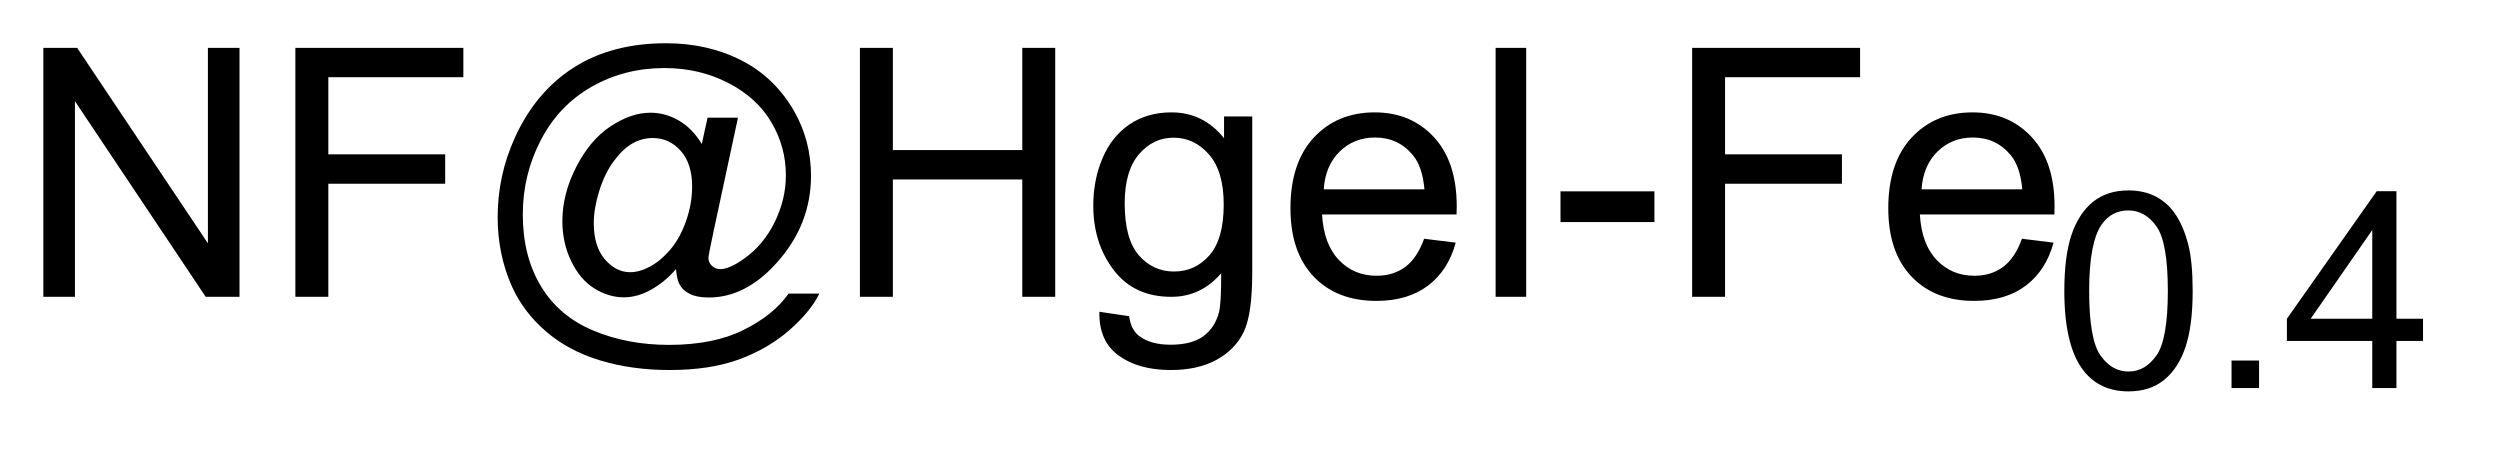 <?xml version="1.0" encoding="UTF-8"?>
<!DOCTYPE svg PUBLIC '-//W3C//DTD SVG 1.0//EN'
          'http://www.w3.org/TR/2001/REC-SVG-20010904/DTD/svg10.dtd'>
<svg stroke-dasharray="none" shape-rendering="auto" xmlns="http://www.w3.org/2000/svg" font-family="'Dialog'" text-rendering="auto" width="92" fill-opacity="1" color-interpolation="auto" color-rendering="auto" preserveAspectRatio="xMidYMid meet" font-size="12px" viewBox="0 0 92 17" fill="black" xmlns:xlink="http://www.w3.org/1999/xlink" stroke="black" image-rendering="auto" stroke-miterlimit="10" stroke-linecap="square" stroke-linejoin="miter" font-style="normal" stroke-width="1" height="17" stroke-dashoffset="0" font-weight="normal" stroke-opacity="1"
><!--Generated by the Batik Graphics2D SVG Generator--><defs id="genericDefs"
  /><g
  ><defs id="defs1"
    ><clipPath clipPathUnits="userSpaceOnUse" id="clipPath1"
      ><path d="M0.988 2.173 L58.266 2.173 L58.266 12.283 L0.988 12.283 L0.988 2.173 Z"
      /></clipPath
      ><clipPath clipPathUnits="userSpaceOnUse" id="clipPath2"
      ><path d="M31.551 69.426 L31.551 392.433 L1861.543 392.433 L1861.543 69.426 Z"
      /></clipPath
    ></defs
    ><g transform="scale(1.6,1.6) translate(-0.988,-2.173) matrix(0.031,0,0,0.031,0,0)"
    ><path d="M1563.469 285.984 Q1563.469 260.078 1568.797 244.297 Q1574.125 228.5 1584.625 219.938 Q1595.141 211.375 1611.078 211.375 Q1622.828 211.375 1631.688 216.109 Q1640.562 220.844 1646.344 229.766 Q1652.125 238.672 1655.406 251.469 Q1658.688 264.266 1658.688 285.984 Q1658.688 311.688 1653.406 327.469 Q1648.141 343.25 1637.625 351.875 Q1627.125 360.484 1611.078 360.484 Q1589.969 360.484 1577.906 345.344 Q1563.469 327.125 1563.469 285.984 ZM1581.891 285.984 Q1581.891 321.938 1590.312 333.844 Q1598.734 345.75 1611.078 345.75 Q1623.438 345.75 1631.844 333.797 Q1640.266 321.844 1640.266 285.984 Q1640.266 249.922 1631.844 238.078 Q1623.438 226.219 1610.875 226.219 Q1598.531 226.219 1591.156 236.672 Q1581.891 250.016 1581.891 285.984 ZM1687.531 358 L1687.531 337.578 L1707.953 337.578 L1707.953 358 L1687.531 358 ZM1791.938 358 L1791.938 323.031 L1728.594 323.031 L1728.594 306.594 L1795.234 211.969 L1809.875 211.969 L1809.875 306.594 L1829.594 306.594 L1829.594 323.031 L1809.875 323.031 L1809.875 358 L1791.938 358 ZM1791.938 306.594 L1791.938 240.766 L1746.219 306.594 L1791.938 306.594 Z" stroke="none" clip-path="url(#clipPath2)"
    /></g
    ><g transform="matrix(0.05,0,0,0.05,-1.58,-3.477)"
    ><path d="M63.5 288 L63.5 104.75 L88.375 104.75 L184.625 248.625 L184.625 104.75 L207.875 104.75 L207.875 288 L183 288 L86.75 144 L86.75 288 L63.5 288 ZM249 288 L249 104.75 L372.625 104.75 L372.625 126.375 L273.25 126.375 L273.25 183.125 L359.25 183.125 L359.25 204.75 L273.25 204.75 L273.25 288 L249 288 ZM529.125 267.625 Q521 277 510.938 282.688 Q500.875 288.375 490.75 288.375 Q479.625 288.375 469.125 281.875 Q458.625 275.375 452.062 261.875 Q445.5 248.375 445.5 232.25 Q445.5 212.375 455.688 192.438 Q465.875 172.5 481 162.5 Q496.125 152.5 510.375 152.5 Q521.25 152.5 531.125 158.188 Q541 163.875 548.125 175.5 L552.375 156.125 L574.75 156.125 L556.75 240 Q553 257.5 553 259.375 Q553 262.75 555.562 265.188 Q558.125 267.625 561.75 267.625 Q568.375 267.625 579.125 260 Q593.375 250 601.688 233.188 Q610 216.375 610 198.5 Q610 177.625 599.312 159.5 Q588.625 141.375 567.438 130.5 Q546.25 119.625 520.625 119.625 Q491.375 119.625 467.188 133.312 Q443 147 429.688 172.562 Q416.375 198.125 416.375 227.375 Q416.375 258 429.688 280.125 Q443 302.25 468.188 312.812 Q493.375 323.375 524 323.375 Q556.75 323.375 578.875 312.375 Q601 301.375 612 285.625 L634.625 285.625 Q628.25 298.75 612.75 312.375 Q597.25 326 575.875 333.938 Q554.5 341.875 524.375 341.875 Q496.625 341.875 473.188 334.75 Q449.75 327.625 433.25 313.312 Q416.75 299 408.375 280.375 Q397.875 256.75 397.875 229.375 Q397.875 198.875 410.375 171.25 Q425.625 137.375 453.688 119.375 Q481.75 101.375 521.75 101.375 Q552.75 101.375 577.438 114.062 Q602.125 126.75 616.375 151.875 Q628.5 173.5 628.5 198.875 Q628.5 235.125 603 263.25 Q580.25 288.5 553.25 288.5 Q544.625 288.5 539.312 285.875 Q534 283.25 531.5 278.375 Q529.875 275.25 529.125 267.625 ZM468.625 233.75 Q468.625 250.875 476.75 260.375 Q484.875 269.875 495.375 269.875 Q502.375 269.875 510.125 265.688 Q517.875 261.5 524.938 253.25 Q532 245 536.5 232.312 Q541 219.625 541 206.875 Q541 189.875 532.562 180.5 Q524.125 171.125 512 171.125 Q504 171.125 496.938 175.188 Q489.875 179.25 483.25 188.25 Q476.625 197.25 472.625 210.125 Q468.625 223 468.625 233.75 ZM664.5 288 L664.5 104.75 L688.75 104.75 L688.75 180 L784 180 L784 104.75 L808.25 104.75 L808.25 288 L784 288 L784 201.625 L688.75 201.625 L688.75 288 L664.5 288 ZM840.75 299 L862.625 302.25 Q864 312.375 870.25 317 Q878.625 323.25 893.125 323.25 Q908.75 323.25 917.25 317 Q925.75 310.75 928.75 299.5 Q930.5 292.625 930.375 270.625 Q915.625 288 893.625 288 Q866.25 288 851.25 268.25 Q836.25 248.5 836.25 220.875 Q836.25 201.875 843.125 185.812 Q850 169.75 863.062 161 Q876.125 152.25 893.75 152.25 Q917.25 152.25 932.5 171.25 L932.5 155.25 L953.25 155.25 L953.25 270 Q953.25 301 946.938 313.938 Q940.625 326.875 926.938 334.375 Q913.25 341.875 893.25 341.875 Q869.5 341.875 854.875 331.188 Q840.25 320.5 840.75 299 ZM859.375 219.25 Q859.375 245.375 869.75 257.375 Q880.125 269.375 895.75 269.375 Q911.25 269.375 921.75 257.438 Q932.25 245.5 932.25 220 Q932.25 195.625 921.438 183.25 Q910.625 170.875 895.375 170.875 Q880.375 170.875 869.875 183.062 Q859.375 195.25 859.375 219.25 ZM1079.75 245.25 L1103 248.125 Q1097.5 268.5 1082.625 279.75 Q1067.75 291 1044.625 291 Q1015.5 291 998.438 273.062 Q981.375 255.125 981.375 222.75 Q981.375 189.25 998.625 170.75 Q1015.875 152.25 1043.375 152.25 Q1070 152.25 1086.875 170.375 Q1103.75 188.5 1103.75 221.375 Q1103.75 223.375 1103.625 227.375 L1004.625 227.375 Q1005.875 249.25 1017 260.875 Q1028.125 272.5 1044.75 272.5 Q1057.125 272.5 1065.875 266 Q1074.625 259.5 1079.75 245.25 ZM1005.875 208.875 L1080 208.875 Q1078.5 192.125 1071.5 183.75 Q1060.75 170.75 1043.625 170.75 Q1028.125 170.75 1017.562 181.125 Q1007 191.5 1005.875 208.875 ZM1132.375 288 L1132.375 104.75 L1154.875 104.75 L1154.875 288 L1132.375 288 ZM1180.125 233 L1180.125 210.375 L1249.25 210.375 L1249.25 233 L1180.125 233 ZM1277 288 L1277 104.75 L1400.625 104.75 L1400.625 126.375 L1301.25 126.375 L1301.25 183.125 L1387.25 183.125 L1387.25 204.75 L1301.25 204.75 L1301.25 288 L1277 288 ZM1519.75 245.25 L1543 248.125 Q1537.5 268.5 1522.625 279.75 Q1507.75 291 1484.625 291 Q1455.5 291 1438.438 273.062 Q1421.375 255.125 1421.375 222.75 Q1421.375 189.25 1438.625 170.75 Q1455.875 152.25 1483.375 152.25 Q1510 152.25 1526.875 170.375 Q1543.75 188.5 1543.75 221.375 Q1543.75 223.375 1543.625 227.375 L1444.625 227.375 Q1445.875 249.25 1457 260.875 Q1468.125 272.5 1484.75 272.5 Q1497.125 272.5 1505.875 266 Q1514.625 259.5 1519.75 245.25 ZM1445.875 208.875 L1520 208.875 Q1518.5 192.125 1511.5 183.75 Q1500.75 170.75 1483.625 170.75 Q1468.125 170.75 1457.562 181.125 Q1447 191.5 1445.875 208.875 Z" stroke="none" clip-path="url(#clipPath2)"
    /></g
  ></g
></svg
>
